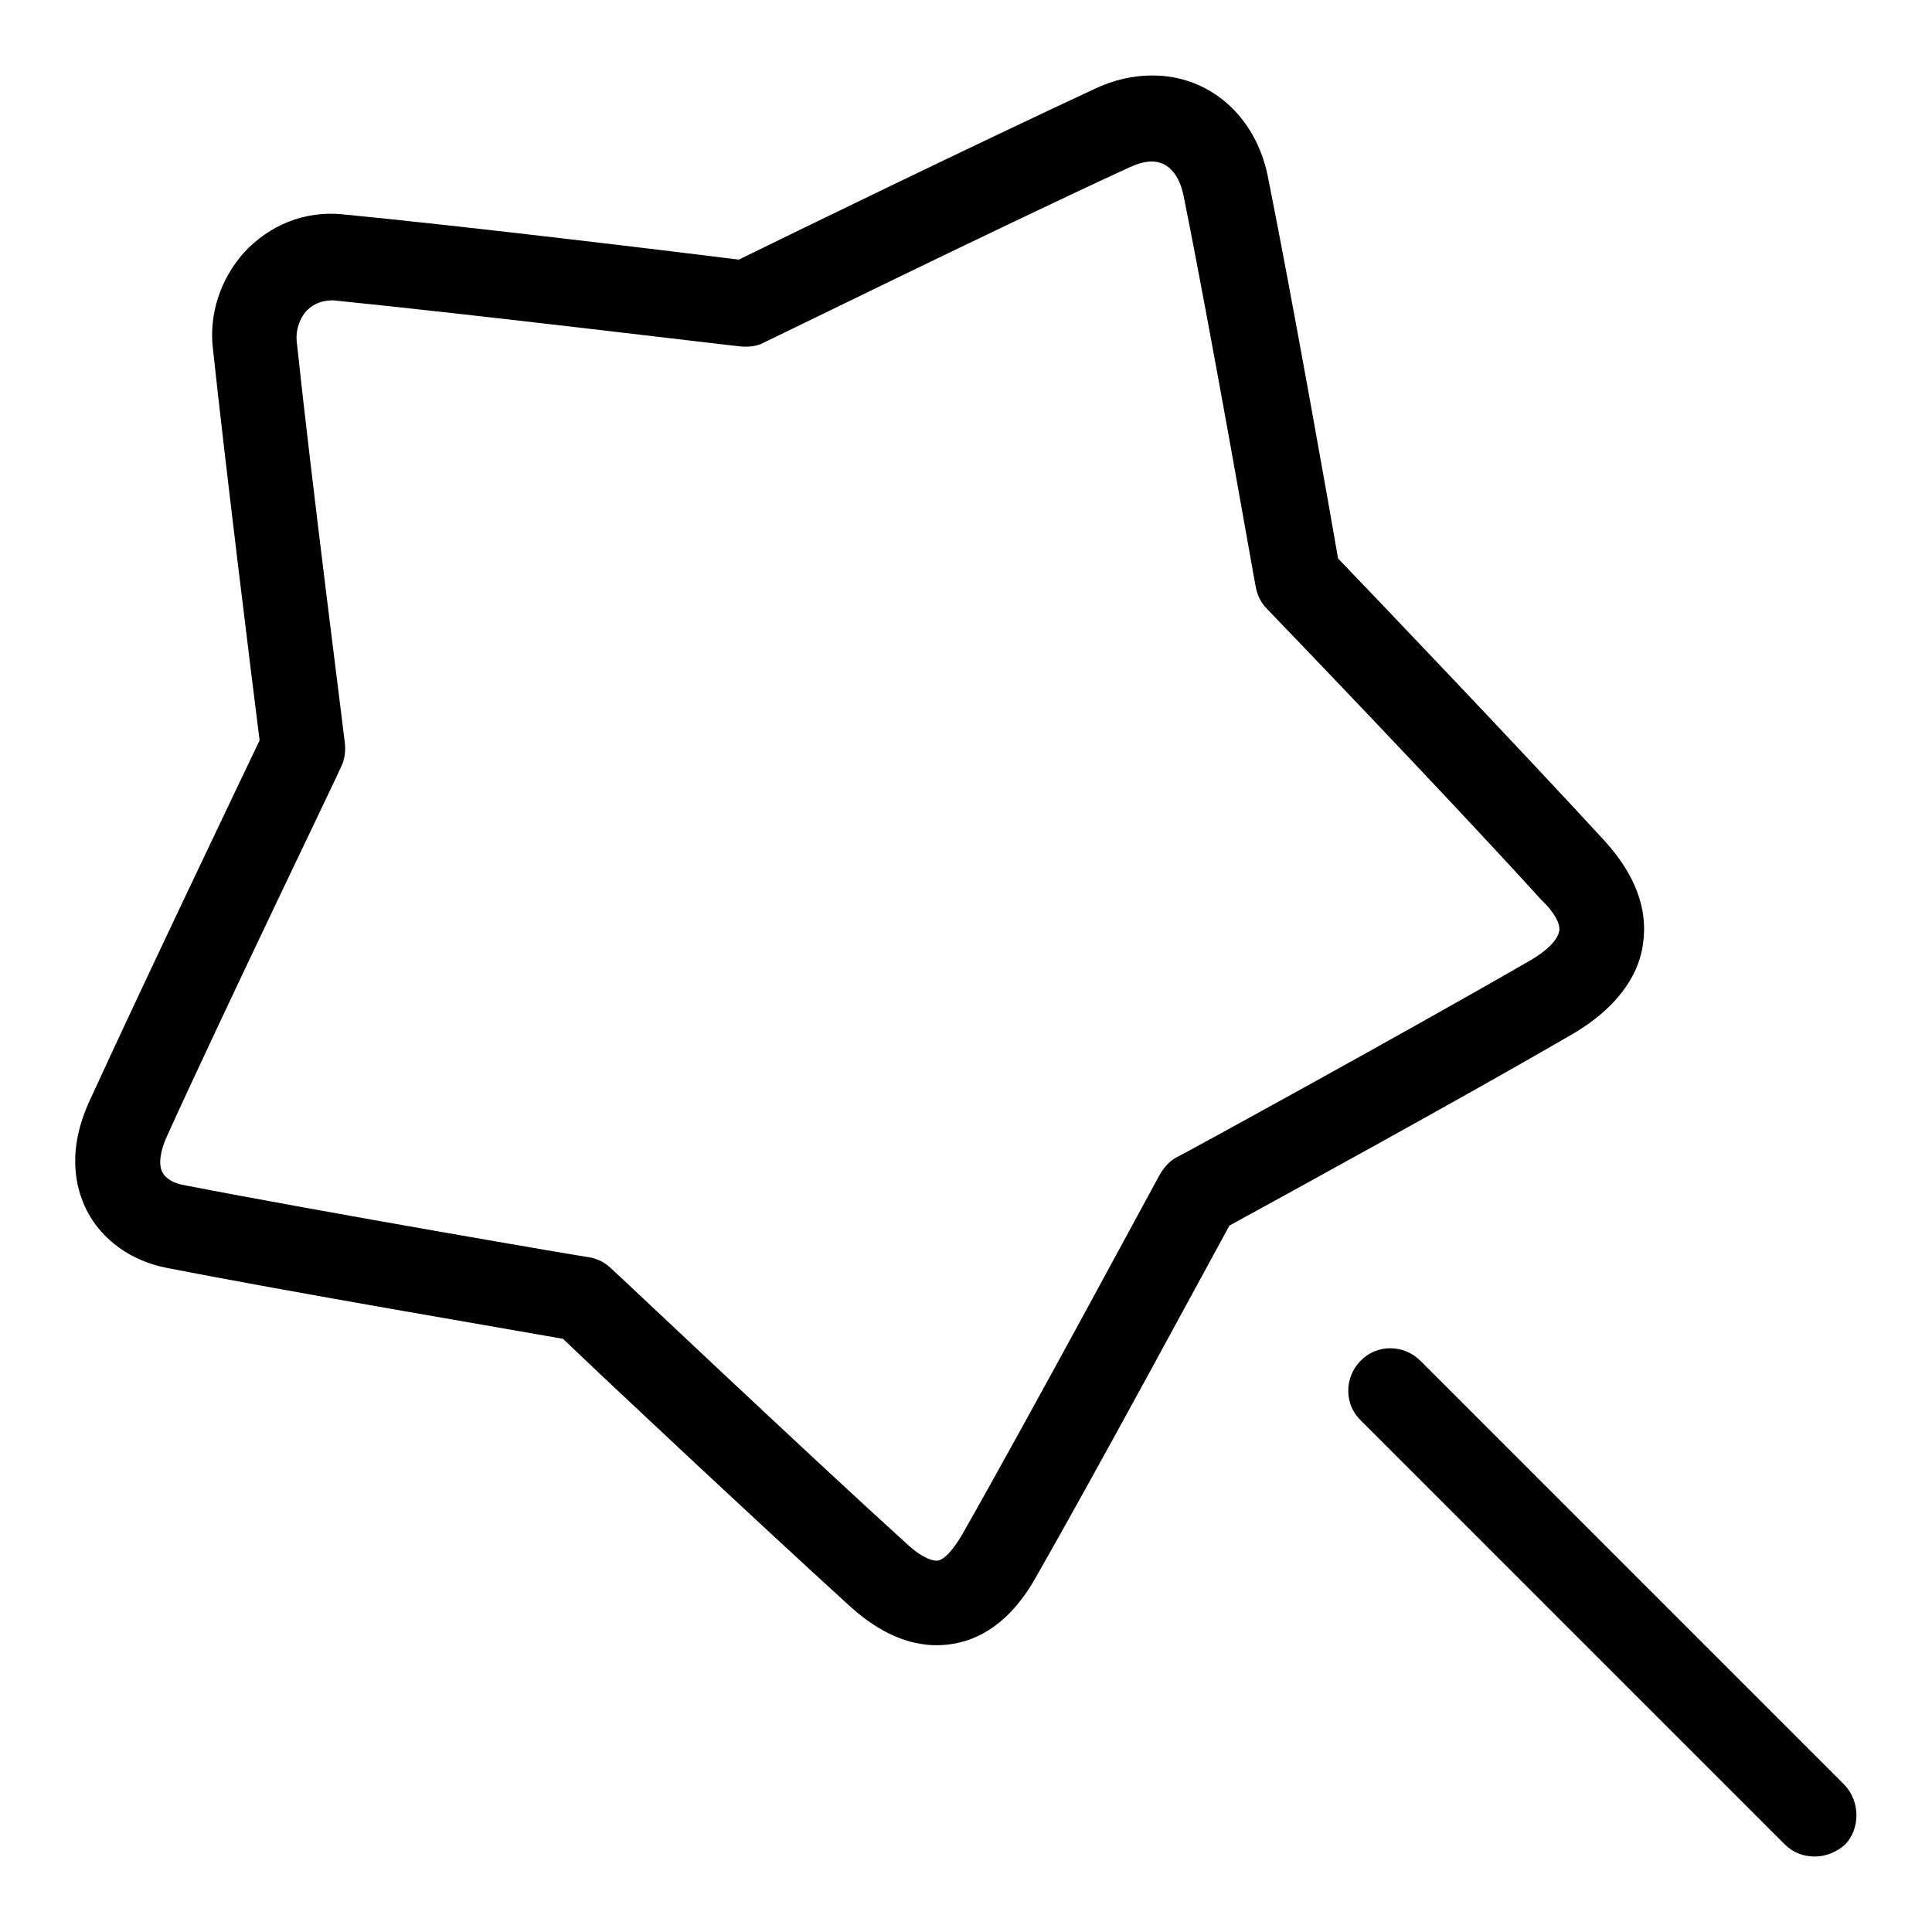 <?xml version="1.0" encoding="utf-8"?>
<!-- Svg Vector Icons : http://www.onlinewebfonts.com/icon -->
<!DOCTYPE svg PUBLIC "-//W3C//DTD SVG 1.1//EN" "http://www.w3.org/Graphics/SVG/1.1/DTD/svg11.dtd">
<svg version="1.1" xmlns="http://www.w3.org/2000/svg" xmlns:xlink="http://www.w3.org/1999/xlink" x="0px" y="0px" viewBox="0 0 256 256" enable-background="new 0 0 256 256" xml:space="preserve">
<g><g><path fill="#000000" d="M217.7,125.1c0.7-4.6-1-9.2-5.1-13.7c-11.3-12.3-30.4-32.3-35.3-37.4c-1.2-7-6-34.1-9.3-50.6c-1.6-8-7.7-13.4-15.3-13.4c-2.6,0-5.2,0.6-7.7,1.8c-15.5,7.2-40.8,19.5-47.1,22.6C90.7,33.5,62,30,45.4,28.4c-5-0.5-9.7,1.4-13.1,5.1c-3.1,3.5-4.6,8.1-4.1,12.6c1.8,16.7,5.3,44.9,6.2,52c-3.1,6.5-15.4,32.2-22.5,47.7c-3.1,6.7-1.9,11.6-0.4,14.6c2,3.9,5.9,6.7,10.6,7.6c16.3,3.2,45.2,8.1,52.5,9.4c5.2,5,25.9,24.4,38.2,35.6c3.7,3.3,7.5,5,11.3,5l0,0c3.7,0,8.9-1.5,13.1-8.9c8.4-14.7,22.2-40.3,25.7-46.7c6.2-3.4,30.7-16.8,45.5-25.4C215.2,133,217.3,128.3,217.7,125.1L217.7,125.1L217.7,125.1z M206.6,123.4c-0.2,1.1-1.6,2.6-3.9,3.9c-16.8,9.7-46.4,25.9-46.7,26c-1,0.5-1.7,1.3-2.3,2.3c-0.2,0.3-16.8,31.2-26.3,47.9c-1.2,2-2.4,3.3-3.3,3.3c-0.3,0-1.6-0.1-3.8-2.1c-14-12.7-39-36.4-39.3-36.6c-0.8-0.8-1.8-1.3-2.9-1.5c-0.3,0-35.4-6-53.9-9.6c-1-0.2-2.2-0.7-2.7-1.7c-0.5-1-0.3-2.7,0.6-4.7c8-17.6,23-48.6,23.1-49c0.5-1,0.6-2.1,0.5-3.1c0-0.3-4.4-34.5-6.4-53.4c-0.1-1.4,0.4-2.9,1.3-3.9c0.6-0.6,1.6-1.4,3.5-1.4h0.1c18.9,1.9,53.5,6.1,53.9,6.1c1.1,0.1,2.2,0,3.1-0.5c0.3-0.1,30.8-15.1,48.4-23.2c1.1-0.5,2.1-0.8,3-0.8c3.1,0,4,3.4,4.2,4.4c3.8,18.8,9.5,51.7,9.6,52c0.2,1.1,0.7,2.1,1.5,2.9c0.2,0.2,23.5,24.4,36.3,38.5C205.9,120.8,206.8,122.4,206.6,123.4L206.6,123.4L206.6,123.4z M244.4,236.5l-56.2-56.2c-2.2-2.2-5.8-2.2-7.9,0c-2.2,2.2-2.2,5.8,0,7.9l56.2,56.2c1.1,1.1,2.5,1.6,4,1.6c1.4,0,2.9-0.6,4-1.6C246.5,242.3,246.5,238.7,244.4,236.5L244.4,236.5L244.4,236.5z"/></g></g>
</svg>